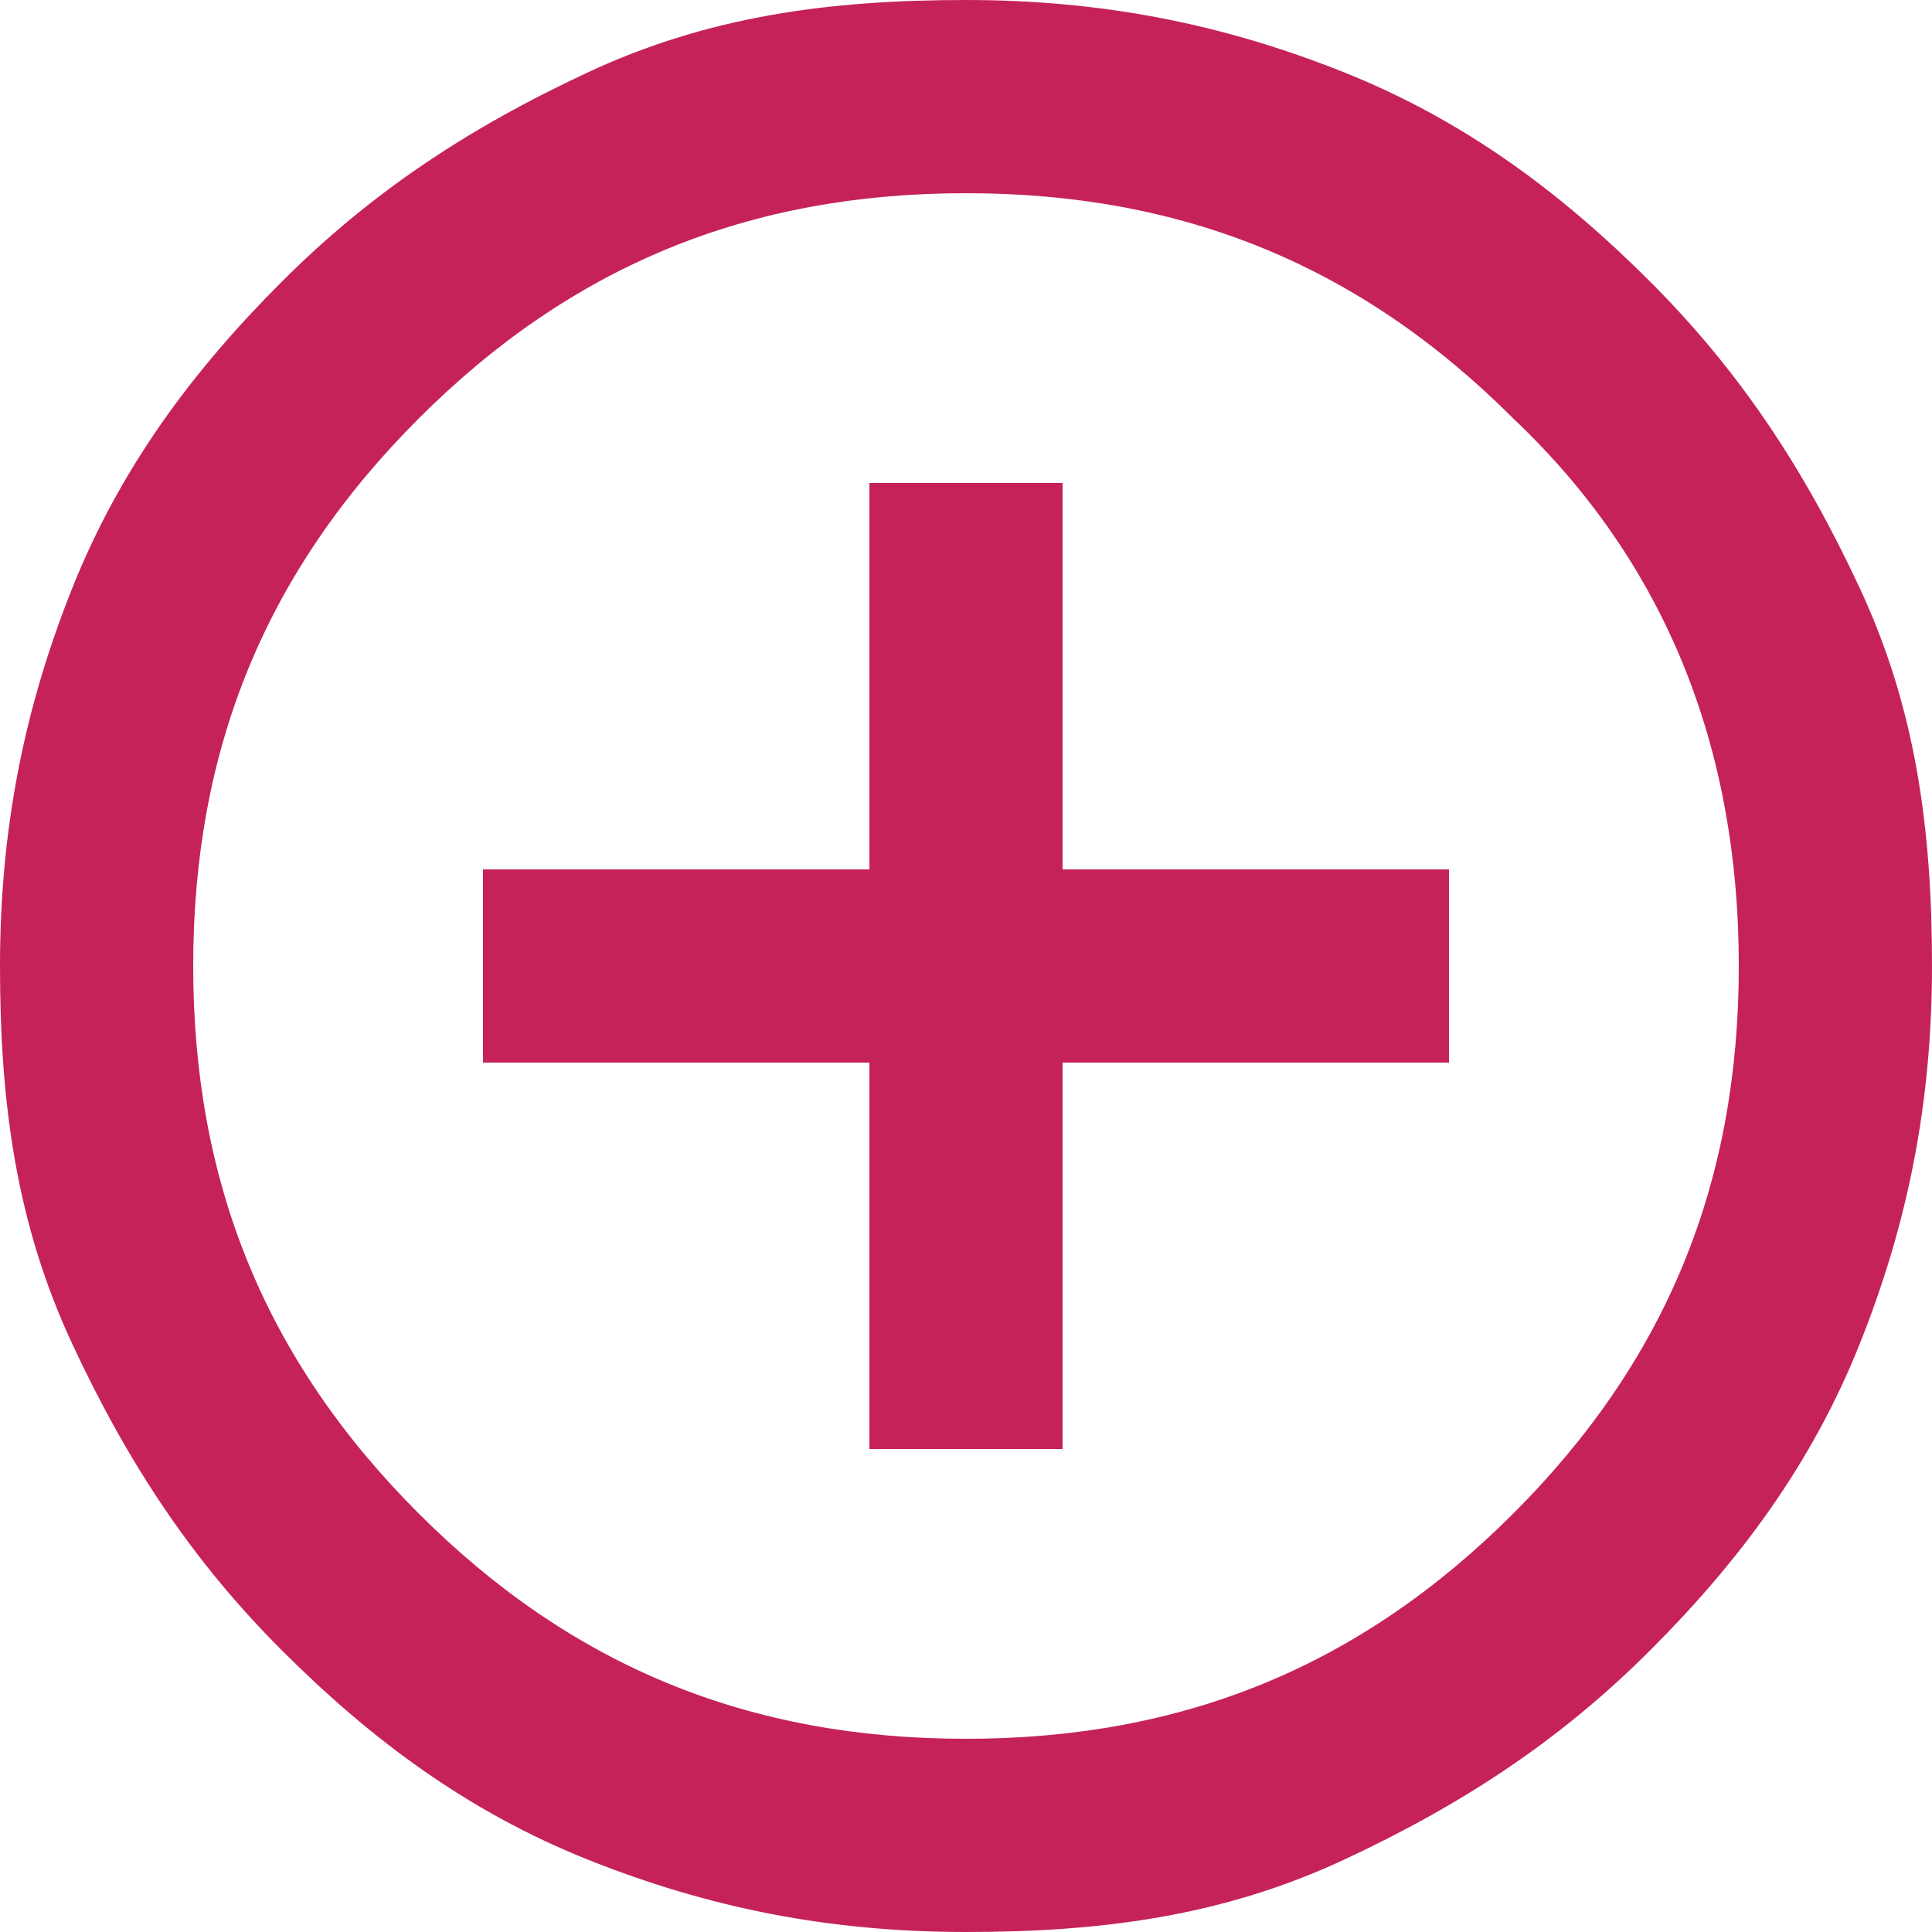 <?xml version="1.0" encoding="UTF-8"?> <svg xmlns="http://www.w3.org/2000/svg" xmlns:xlink="http://www.w3.org/1999/xlink" version="1.1" id="Calque_1" x="0px" y="0px" viewBox="0 0 24 24" style="enable-background:new 0 0 24 24;" xml:space="preserve"> <style type="text/css"> .st0{fill:#C52358;} </style> <path class="st0" d="M10.8,18h2.4v-4.8H18v-2.4h-4.8V6h-2.4v4.8H6v2.4h4.8V18z M12,24c-1.7,0-3.2-0.3-4.7-0.9s-2.7-1.5-3.8-2.6 s-1.9-2.3-2.6-3.8S0,13.7,0,12c0-1.7,0.3-3.2,0.9-4.7s1.5-2.7,2.6-3.8s2.3-1.9,3.8-2.6S10.3,0,12,0s3.2,0.3,4.7,0.9s2.7,1.5,3.8,2.6 c1.1,1.1,1.9,2.3,2.6,3.8s0.9,3,0.9,4.7c0,1.7-0.3,3.2-0.9,4.7s-1.5,2.7-2.6,3.8c-1.1,1.1-2.3,1.9-3.8,2.6S13.7,24,12,24z M12,21.6 c2.7,0,4.9-0.9,6.8-2.8c1.9-1.9,2.8-4.1,2.8-6.8S20.7,7,18.8,5.2c-1.9-1.9-4.1-2.8-6.8-2.8S7.1,3.3,5.2,5.2S2.4,9.3,2.4,12 s0.9,4.9,2.8,6.8C7.1,20.7,9.3,21.6,12,21.6z"></path> </svg> 